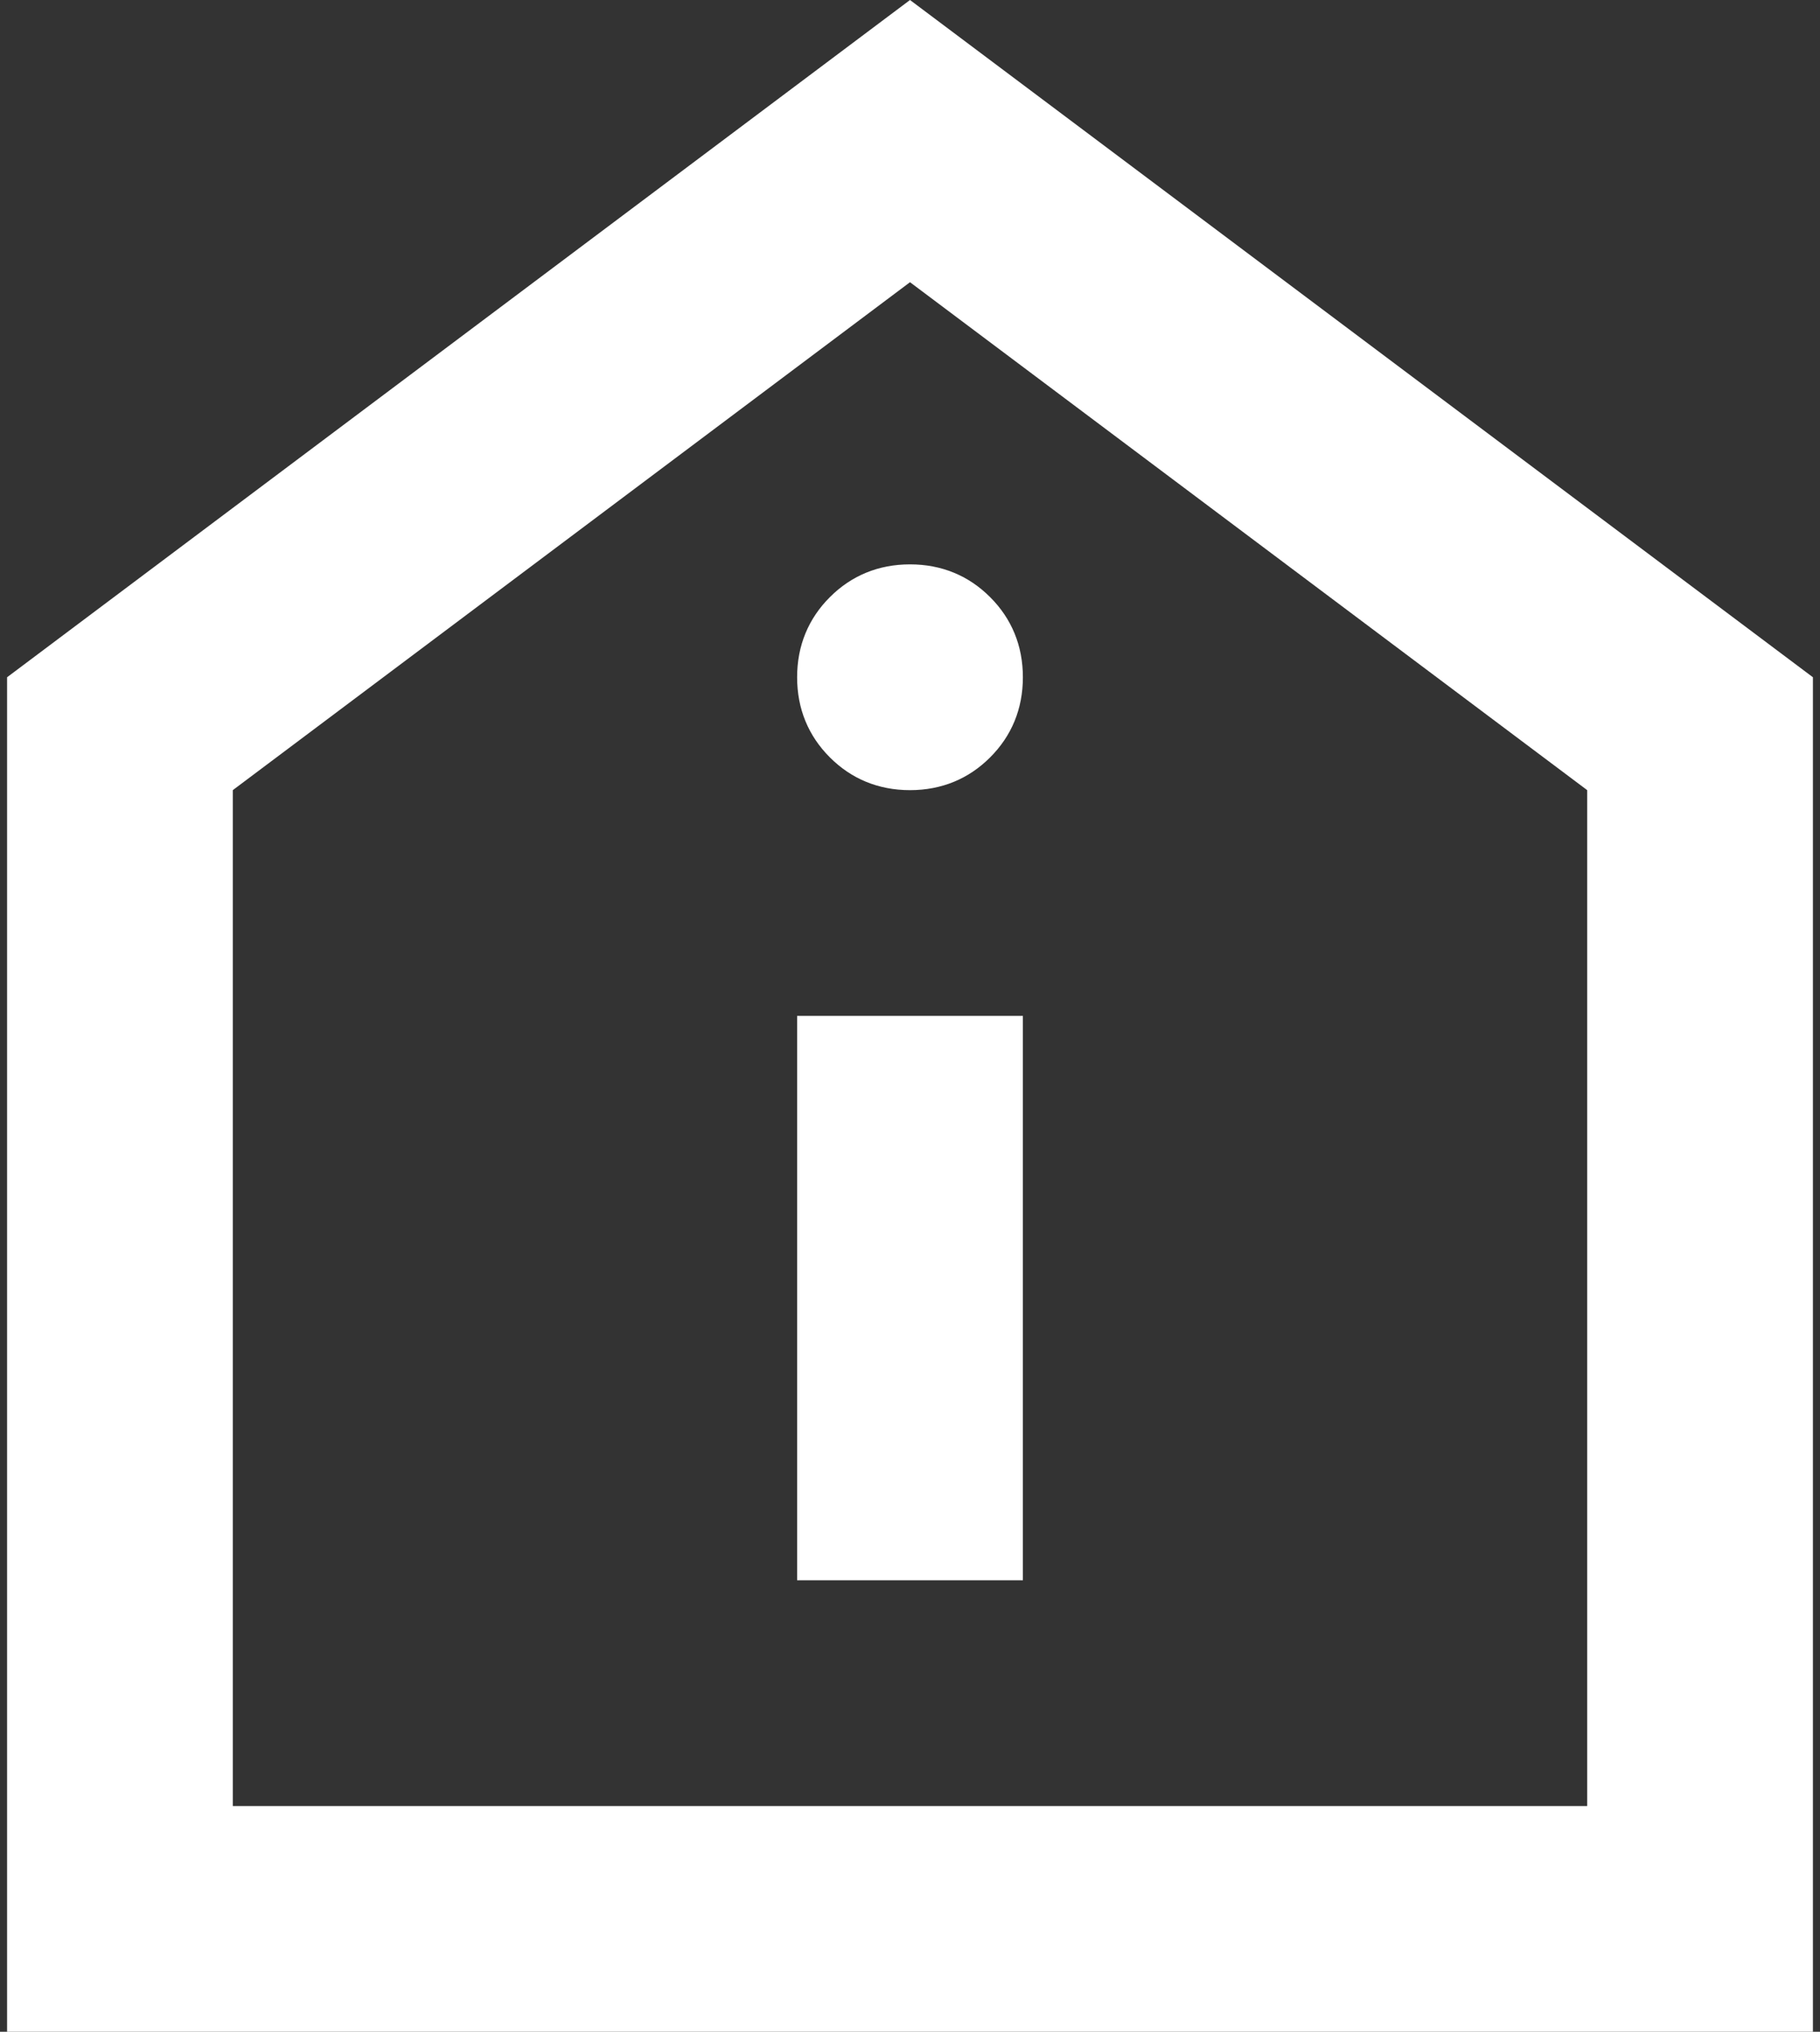 <svg width="43" height="48" viewBox="0 0 43 48" fill="none" xmlns="http://www.w3.org/2000/svg">
<rect x="0" y="0" width="43" height="48" fill="#333333" stroke="none"/>
<path d="M18.833 37.333H24.167V24H18.833V37.333ZM21.5 18.667C22.247 18.667 22.887 18.4 23.393 17.893C23.9 17.387 24.167 16.747 24.167 16C24.167 15.253 23.9 14.613 23.393 14.107C22.887 13.6 22.247 13.333 21.5 13.333C20.753 13.333 20.113 13.6 19.607 14.107C19.1 14.613 18.833 15.253 18.833 16C18.833 16.747 19.1 17.387 19.607 17.893C20.113 18.4 20.753 18.667 21.5 18.667ZM0.167 48V16L21.5 0L42.833 16V48H0.167ZM5.5 42.667H37.5V18.667L21.5 6.667L5.5 18.667V42.667Z" fill="white"/>
</svg>
